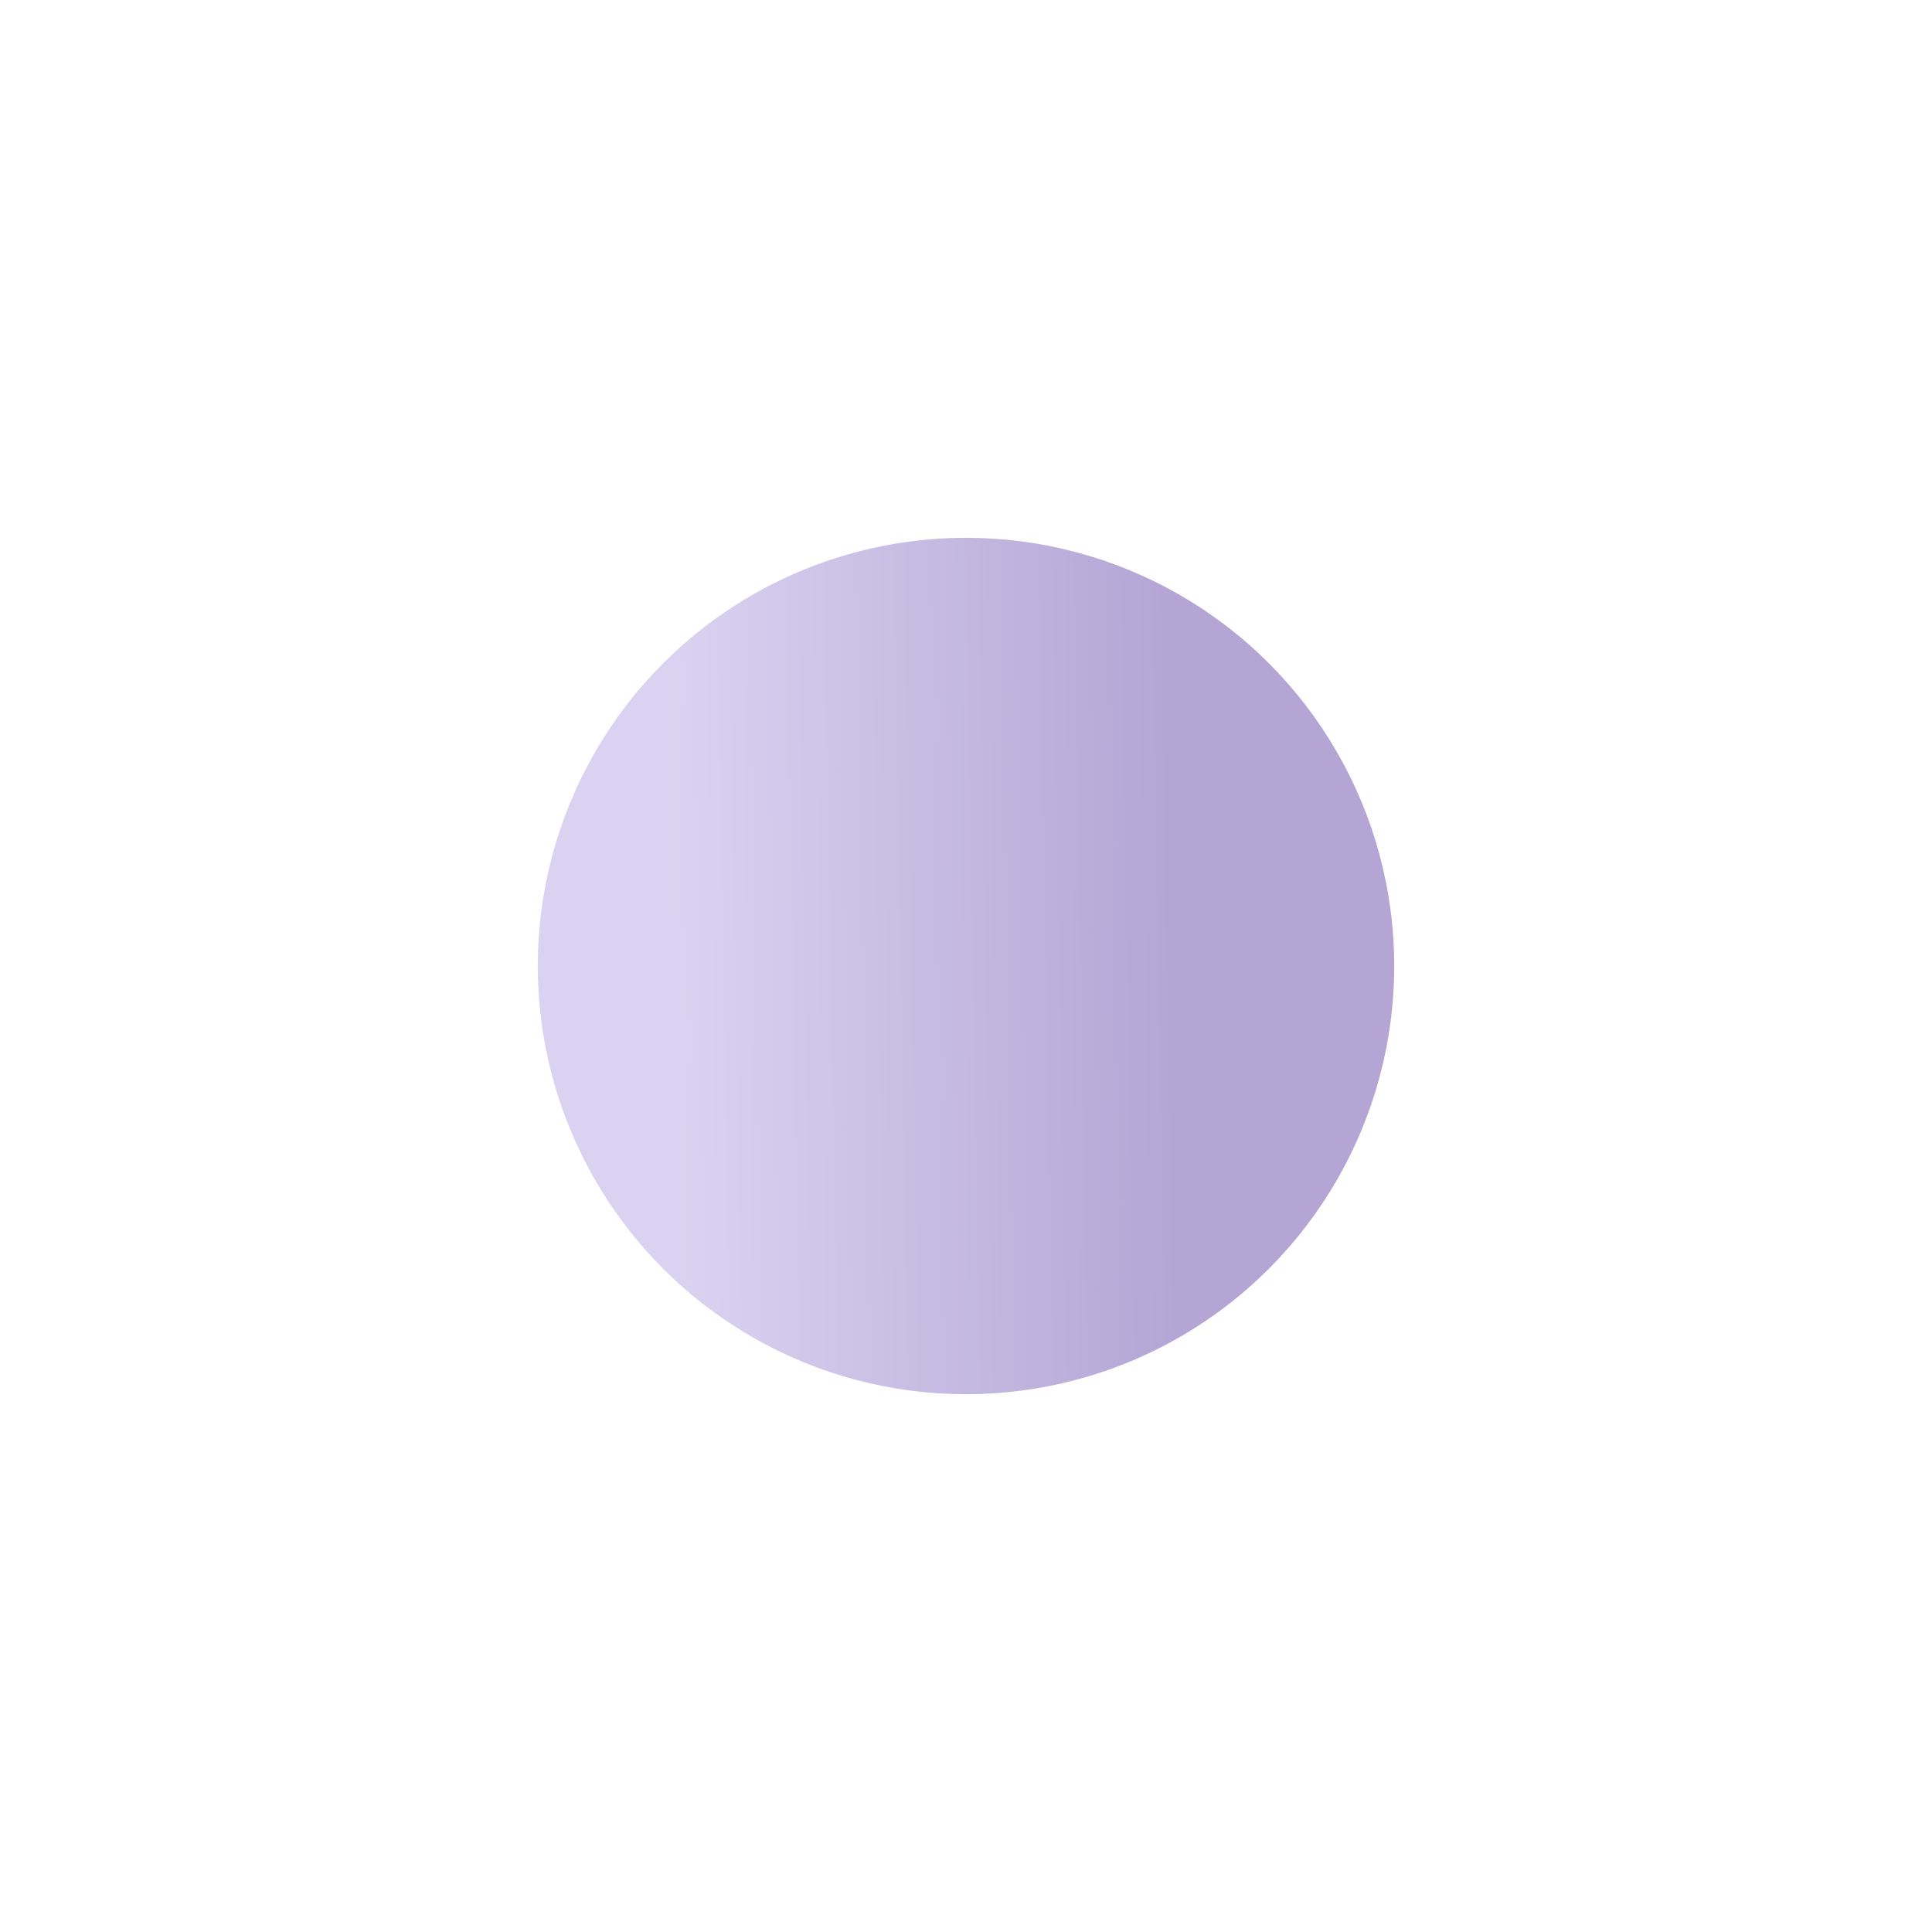 <svg width="1437" height="1437" viewBox="0 0 1437 1437" fill="none" xmlns="http://www.w3.org/2000/svg">
<g opacity="0.4" filter="url(#filter0_f_1440_12456)">
<circle cx="718.5" cy="718.5" r="318.5" fill="url(#paint0_linear_1440_12456)"/>
</g>
<defs>
<filter id="filter0_f_1440_12456" x="0" y="0" width="1437" height="1437" filterUnits="userSpaceOnUse" color-interpolation-filters="sRGB">
<feFlood flood-opacity="0" result="BackgroundImageFix"/>
<feBlend mode="normal" in="SourceGraphic" in2="BackgroundImageFix" result="shape"/>
<feGaussianBlur stdDeviation="200" result="effect1_foregroundBlur_1440_12456"/>
</filter>
<linearGradient id="paint0_linear_1440_12456" x1="500.5" y1="744.5" x2="876.5" y2="738" gradientUnits="userSpaceOnUse">
<stop stop-color="#A192DB"/>
<stop offset="1" stop-color="#431D95"/>
</linearGradient>
</defs>
</svg>
